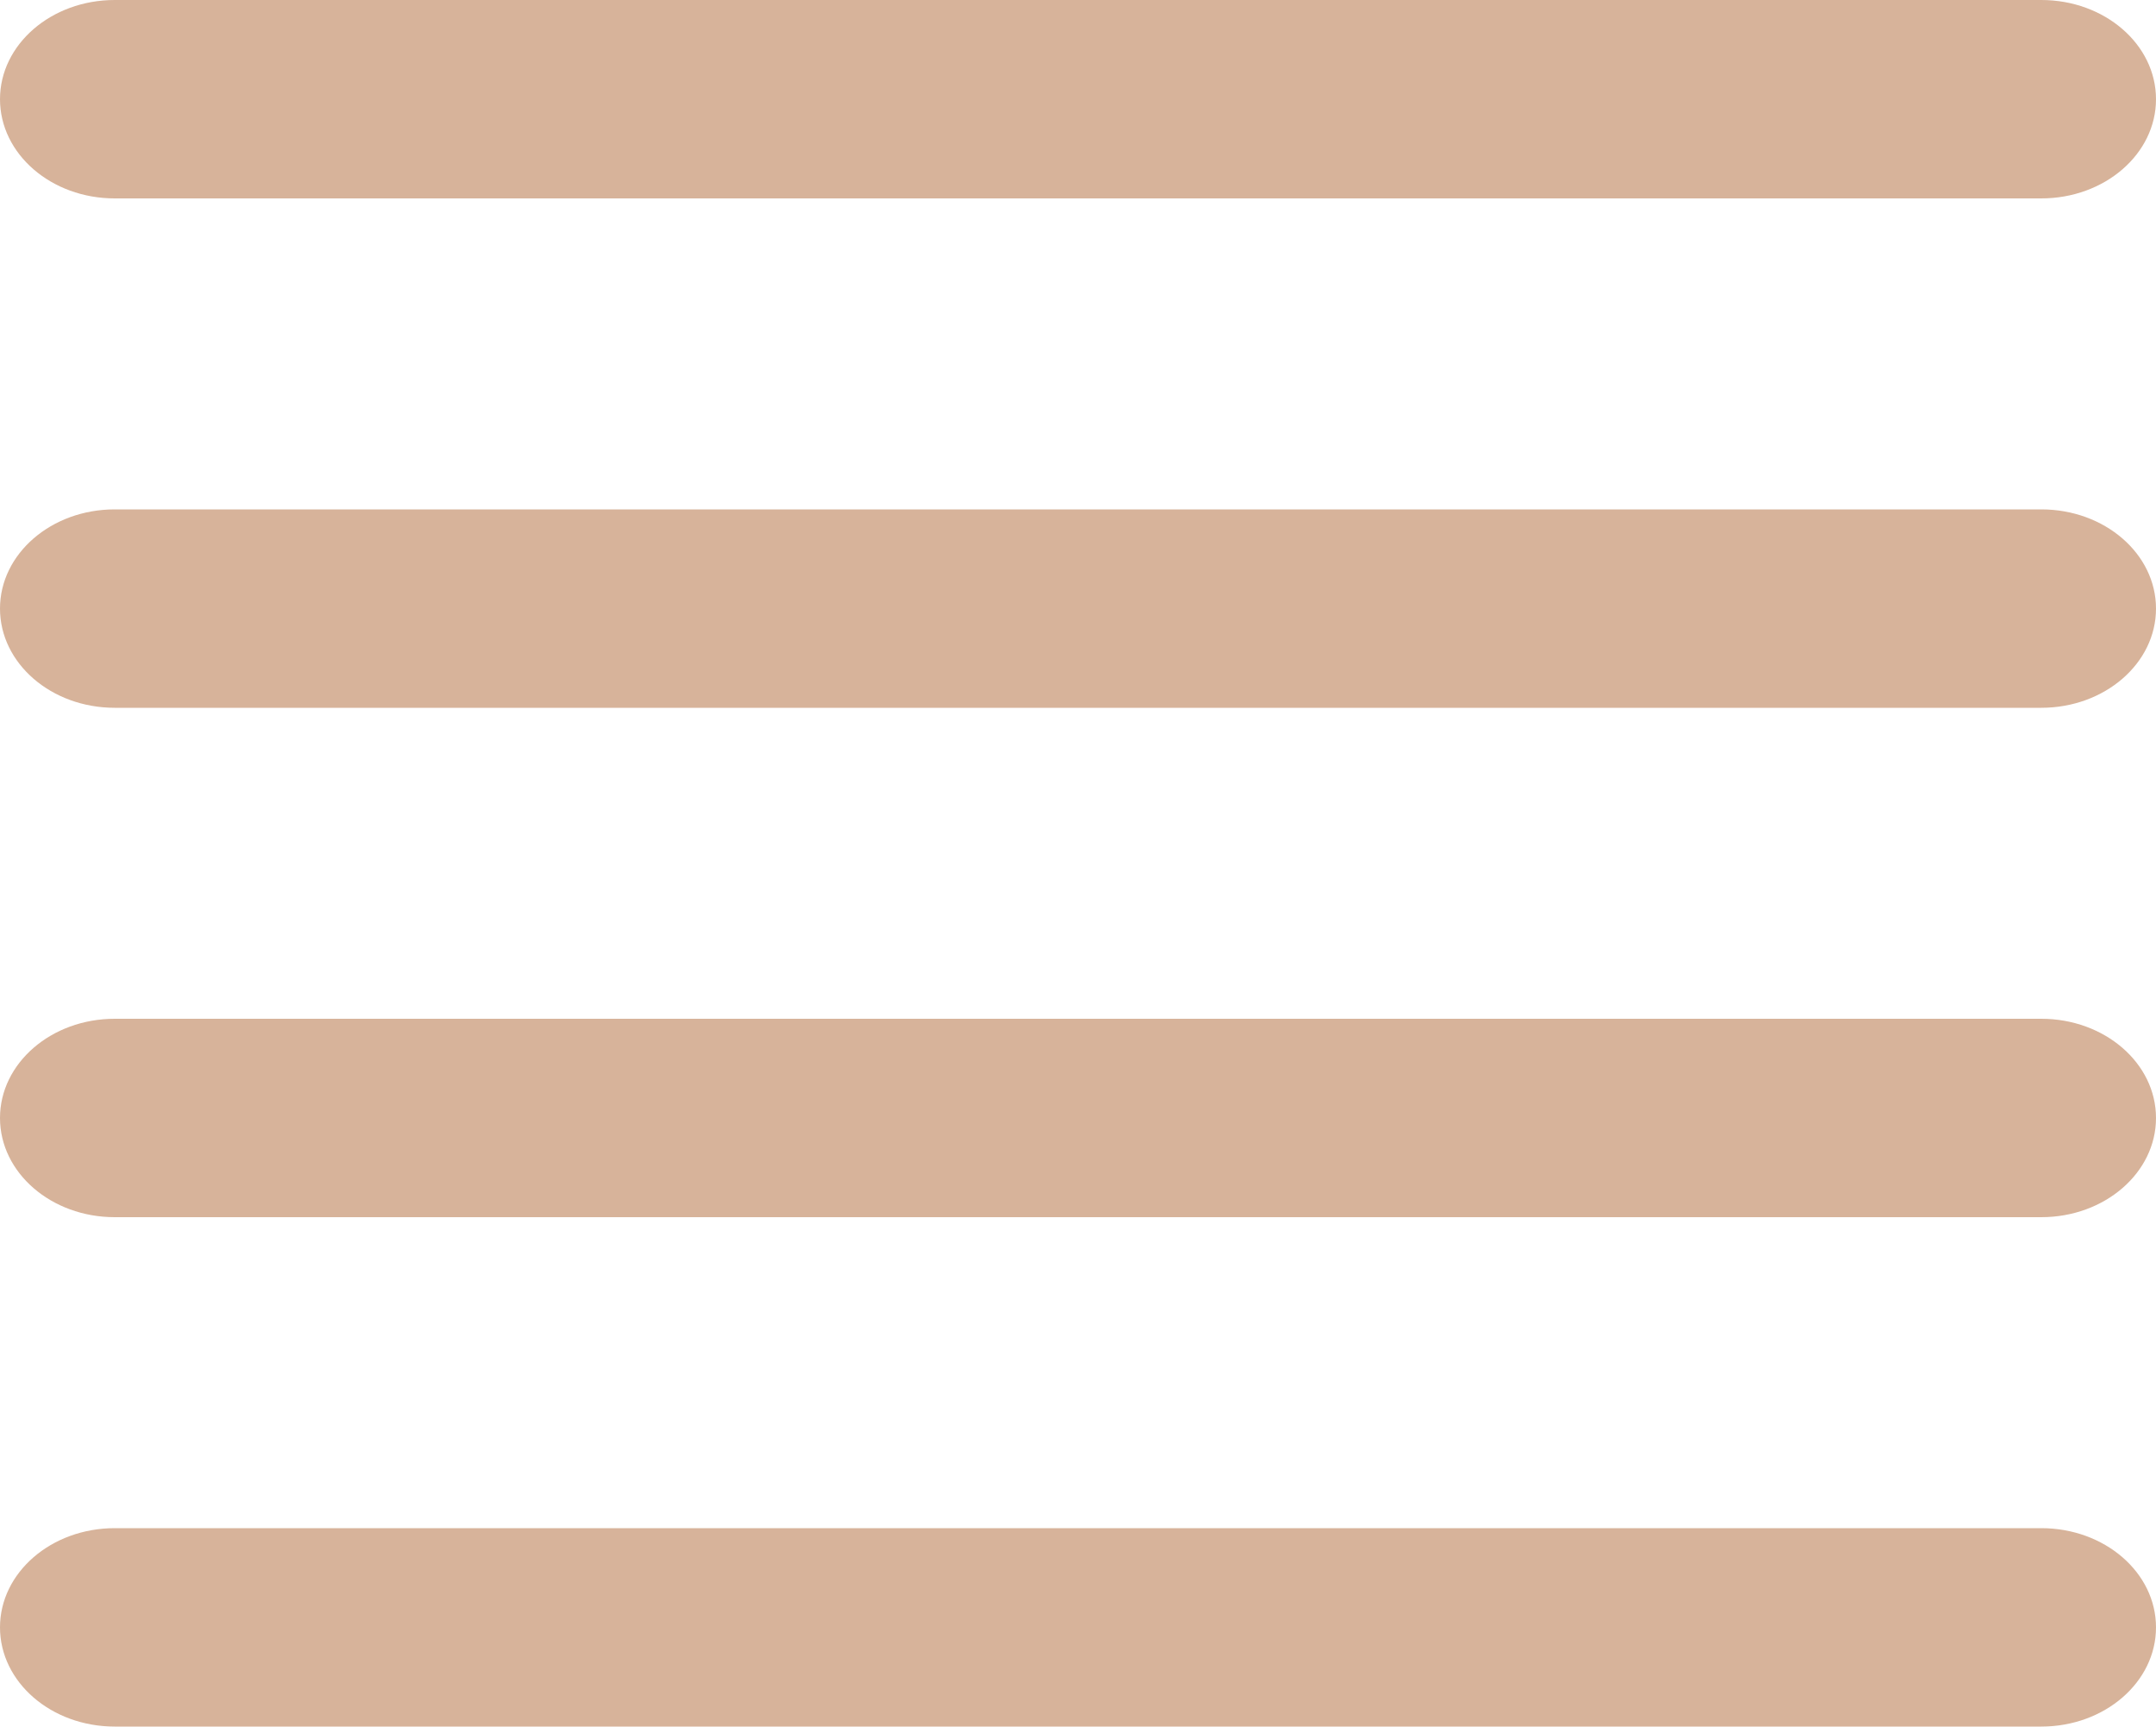 <?xml version="1.0" encoding="UTF-8"?>
<svg id="Layer_2" data-name="Layer 2" xmlns="http://www.w3.org/2000/svg" viewBox="0 0 50 40.03">
  <defs>
    <style>
      .cls-1 {
        fill: rgb(215, 179, 154);
      }
    </style>
  </defs>
  <g id="Layer_1-2" data-name="Layer 1">
    <path class="cls-1" d="m50,2.3c0,1.27-1.19,2.3-2.66,2.3H2.66c-1.47,0-2.66-1.03-2.66-2.3S1.19,0,2.66,0h44.68c1.47,0,2.66,1.03,2.66,2.3Z"/>
    <path class="cls-1" d="m50,14.11c0,1.27-1.19,2.3-2.66,2.3H2.66c-1.47,0-2.66-1.03-2.66-2.3s1.19-2.3,2.66-2.3h44.68c1.47,0,2.66,1.03,2.66,2.3Z"/>
    <path class="cls-1" d="m50,25.92c0,1.27-1.19,2.3-2.66,2.3H2.66c-1.47,0-2.66-1.03-2.66-2.3s1.19-2.3,2.66-2.3h44.68c1.47,0,2.66,1.03,2.66,2.3Z"/>
    <path class="cls-1" d="m50,37.73c0,1.27-1.19,2.3-2.66,2.3H2.66c-1.47,0-2.66-1.03-2.66-2.3s1.19-2.3,2.66-2.3h44.68c1.47,0,2.66,1.03,2.66,2.3Z"/>
  </g>
</svg>